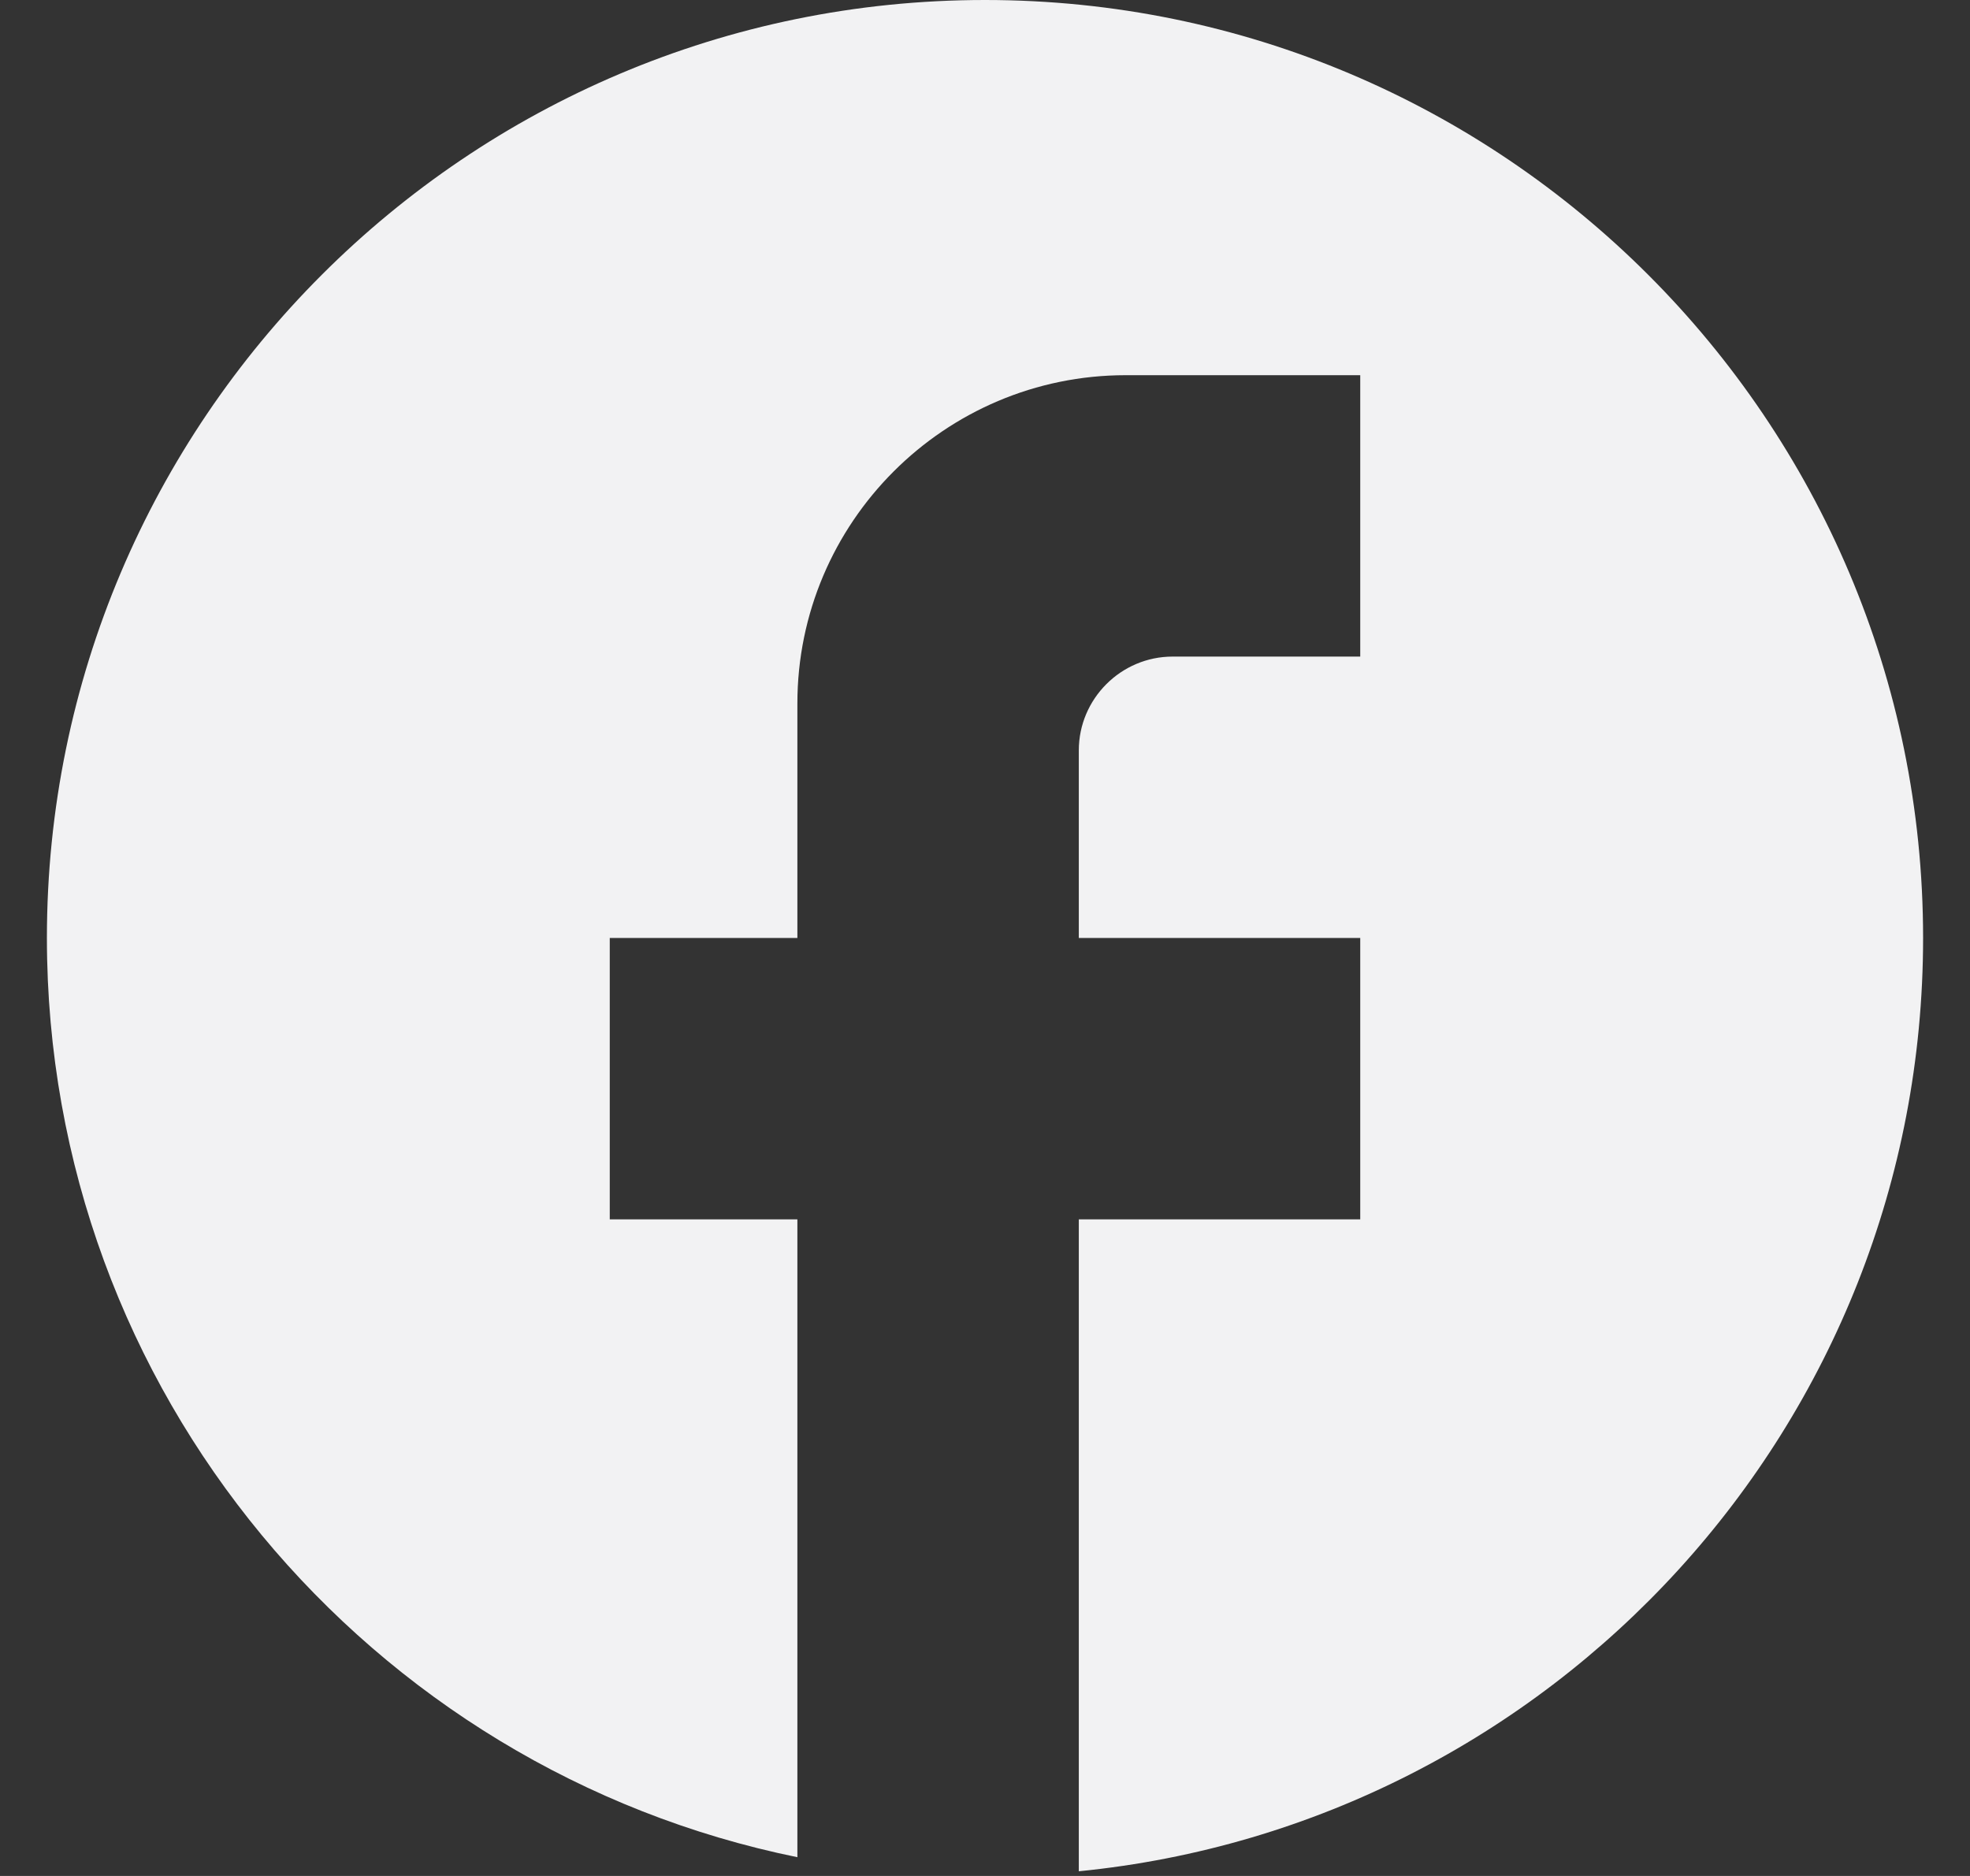 <svg width="21" height="20" viewBox="0 0 21 20" fill="none" xmlns="http://www.w3.org/2000/svg">
<rect x="0" y="0" width="21" height="20" fill="#333333" stroke="none"/>
<path d="M20.5 10C20.5 4.48 16.02 0 10.5 0C4.98 0 0.5 4.48 0.5 10C0.5 14.84 3.94 18.87 8.5 19.8V13H6.5V10H8.5V7.5C8.5 5.57 10.07 4 12 4H14.5V7H12.5C11.95 7 11.5 7.45 11.5 8V10H14.5V13H11.5V19.95C16.55 19.45 20.5 15.19 20.5 10Z" fill="#F2F2F3"/>
</svg>
